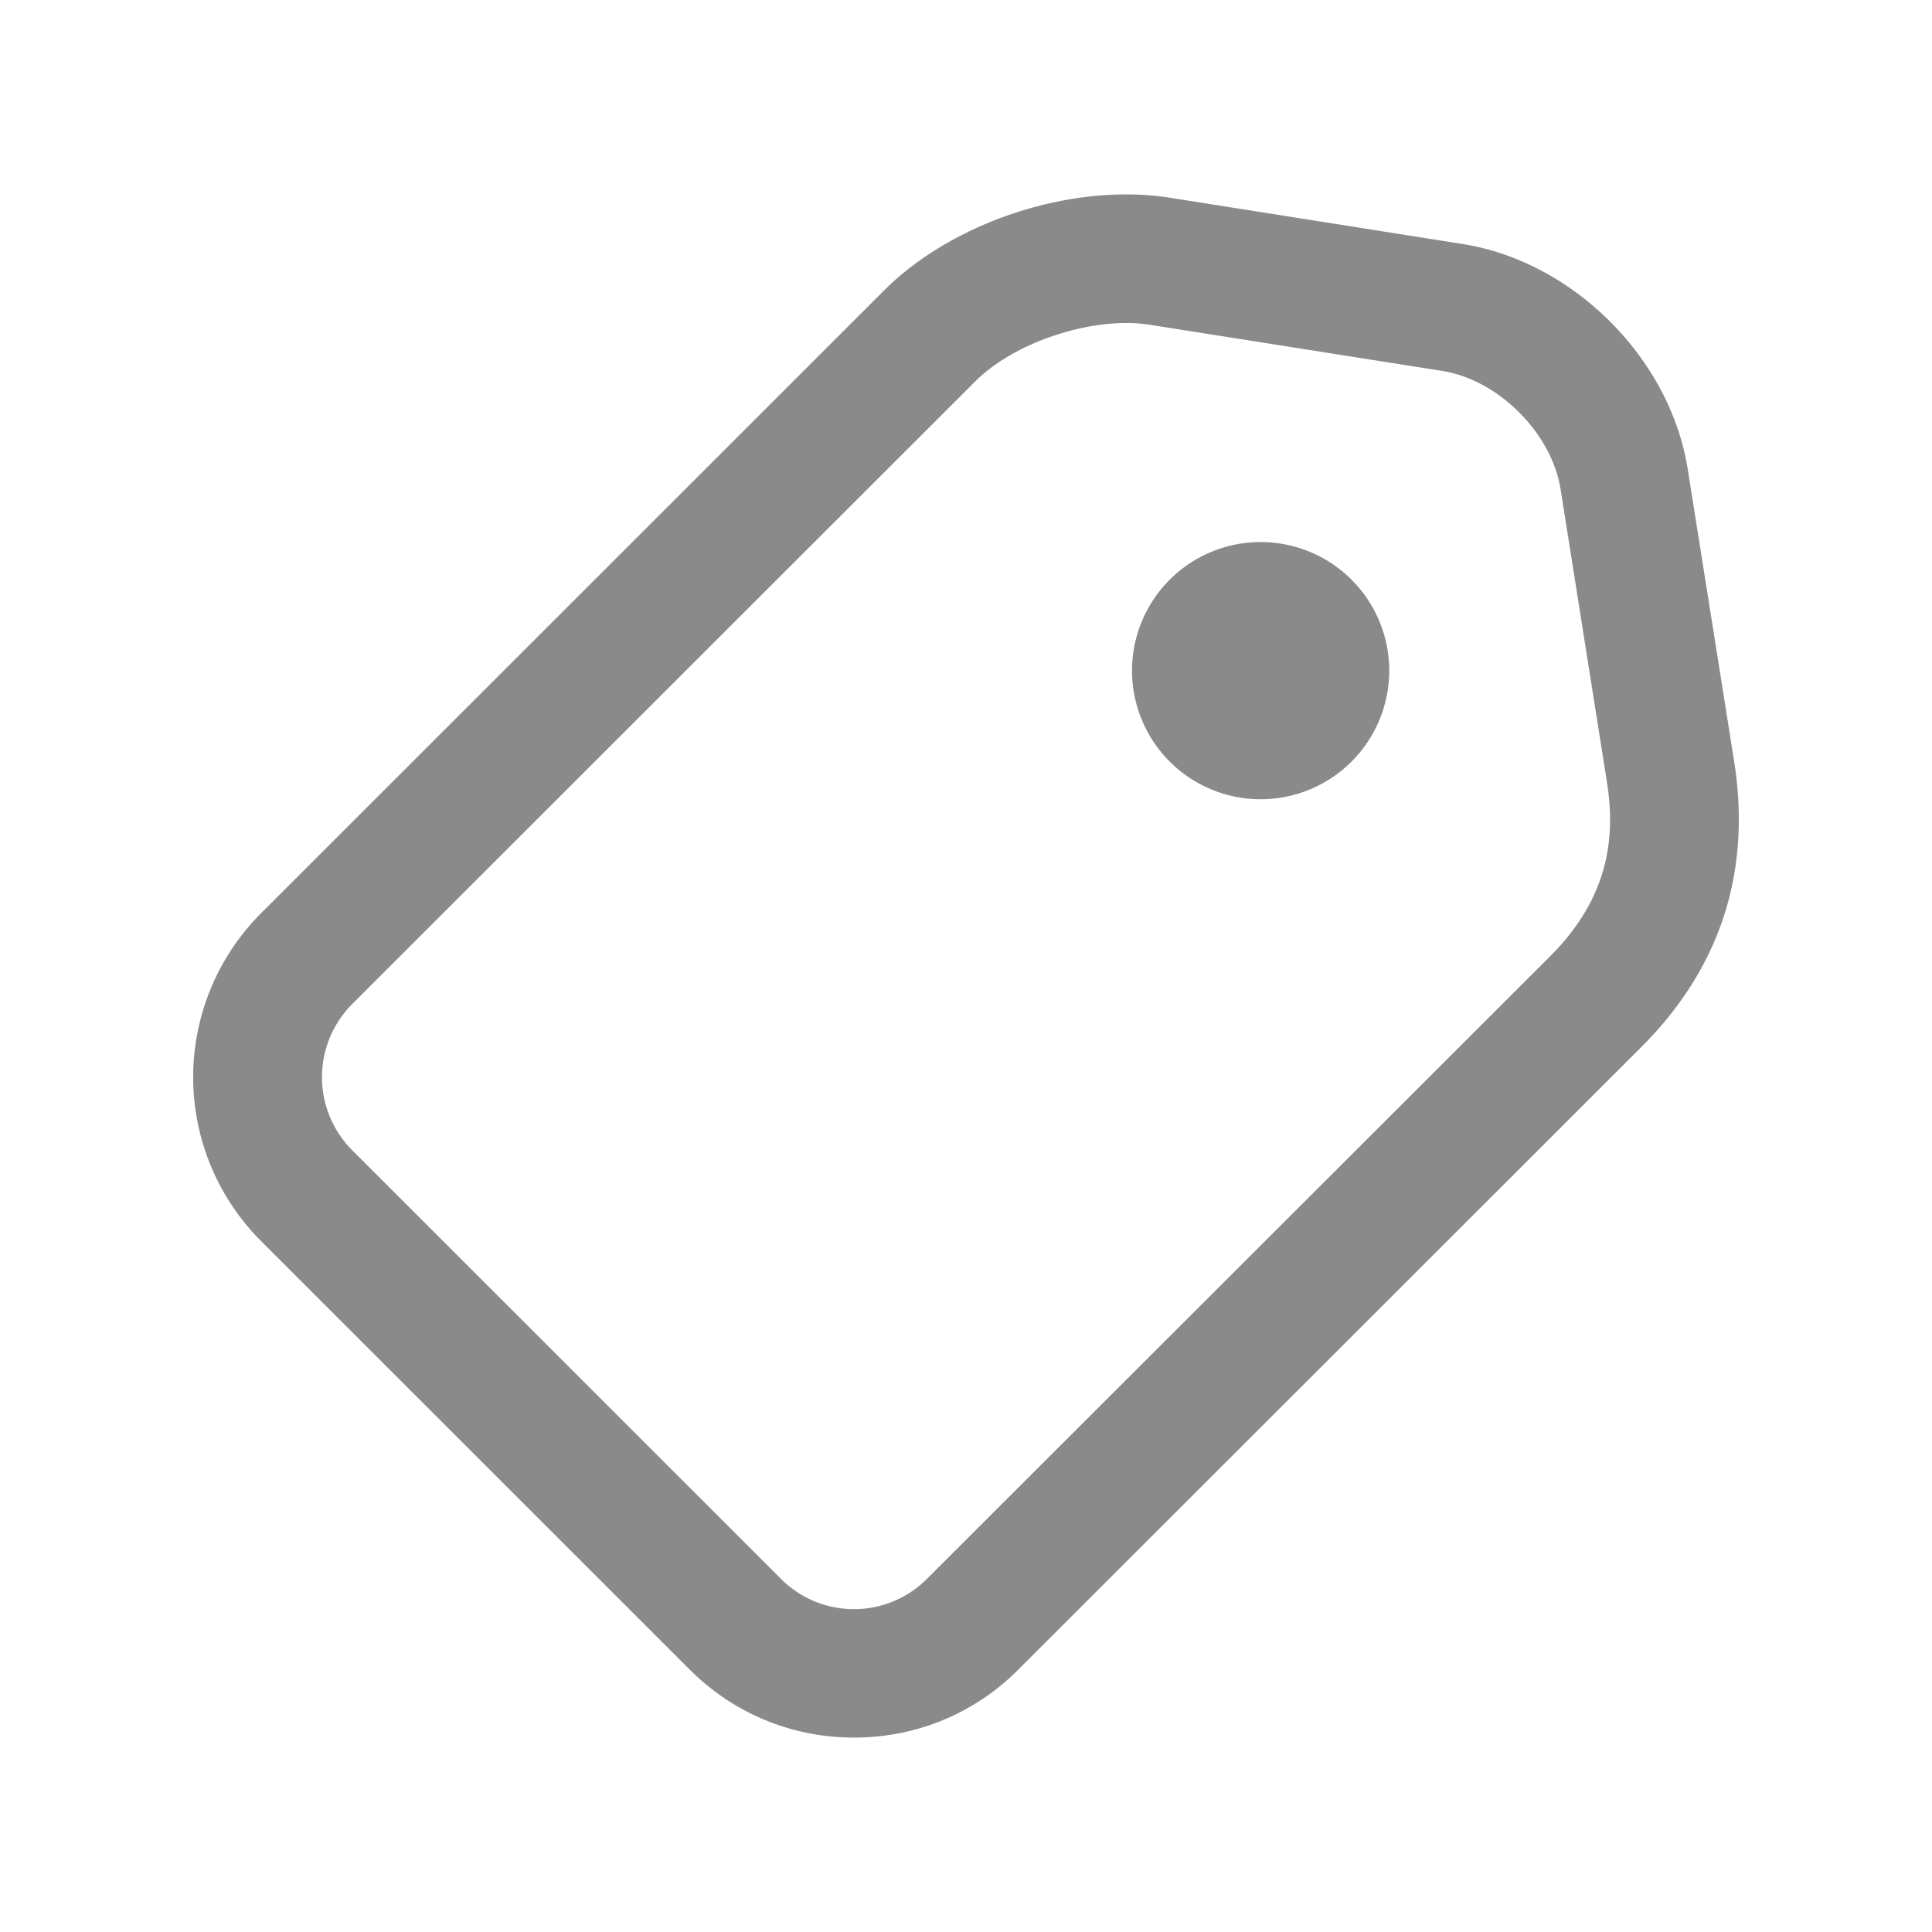 <?xml version="1.0" standalone="no"?><!DOCTYPE svg PUBLIC "-//W3C//DTD SVG 1.1//EN" "http://www.w3.org/Graphics/SVG/1.1/DTD/svg11.dtd"><svg t="1693879291954" class="icon" viewBox="0 0 1024 1024" version="1.1" xmlns="http://www.w3.org/2000/svg" p-id="25744" xmlns:xlink="http://www.w3.org/1999/xlink" width="128" height="128"><path d="M597.056 171.2c4.288 0 8.576 0.32 12.544 0.96l154.88 24.448c29.696 4.736 57.92 32.896 62.656 62.656l24.512 154.88c4.736 29.696 1.152 61.504-30.08 92.736l-330.24 329.92a54.656 54.656 0 0 1-77.44 0l-227.264-227.2a54.848 54.848 0 0 1 0-77.376L516.8 202.24c18.368-18.432 52.16-31.04 80.256-31.04m0-68.16c-47.168 0-97.664 20.032-128.64 51.072L138.368 484.032a122.88 122.88 0 0 0 0 173.76l227.264 227.2c23.232 23.168 54.144 35.968 87.04 35.968 32.96 0 63.936-12.8 87.04-36.032l330.112-329.856c42.048-41.984 58.56-93.056 49.28-151.68l-24.576-154.752c-9.28-58.624-60.544-109.952-119.232-119.296l-155.008-24.512a149.76 149.76 0 0 0-23.232-1.792z m2.944 252.352a68.16 68.16 0 1 1 136.32 0.128 68.16 68.16 0 0 1-136.32-0.128z" fill="#8a8a8a" p-id="25745"></path></svg>